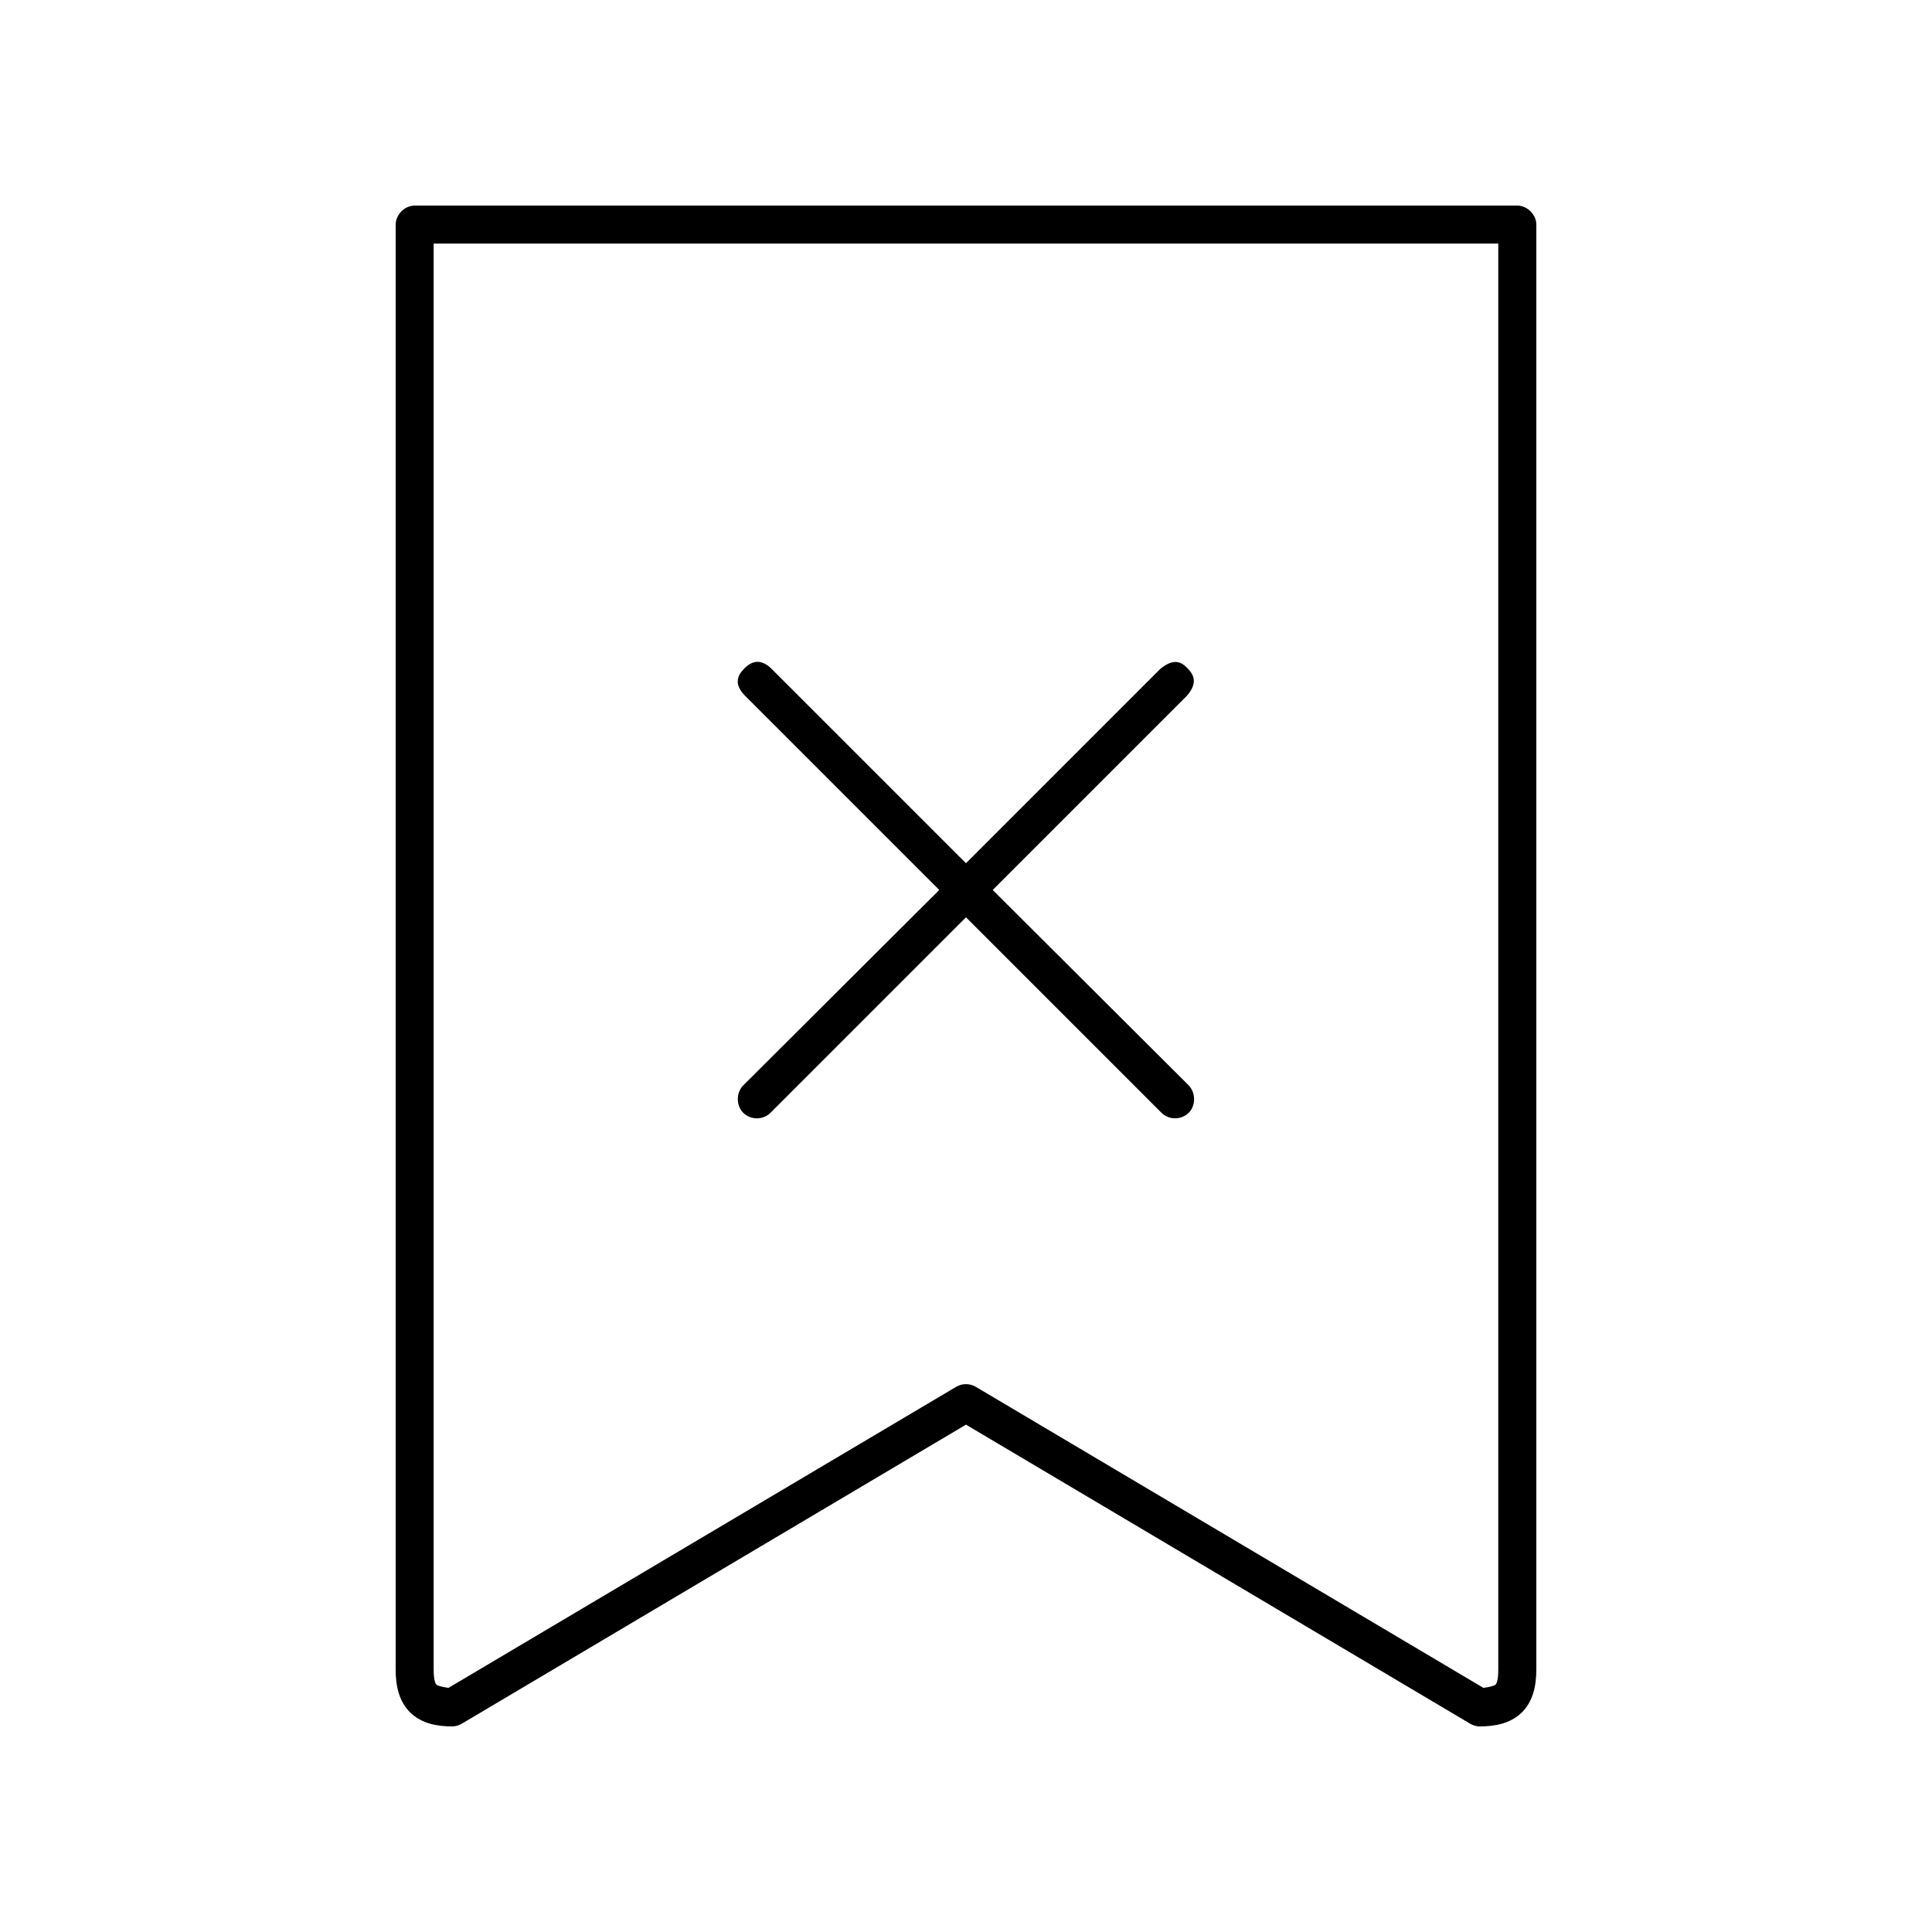 <?xml version="1.0" encoding="UTF-8"?>
<!-- Uploaded to: ICON Repo, www.iconrepo.com, Generator: ICON Repo Mixer Tools -->
<svg fill="#000000" width="800px" height="800px" version="1.1" viewBox="144 144 512 512" xmlns="http://www.w3.org/2000/svg">
 <path d="m253.89 198.48c-3.238 0.109-5.039 2.922-5.039 5.039v382.89c0 4.453 0.922 8.598 3.938 11.492 3.016 2.894 7.062 3.621 11.18 3.621 0.891-0.051 1.77-0.309 2.519-0.785l133.51-79.191 133.51 79.191c0.75 0.48 1.629 0.754 2.519 0.785 4.117 0 8.164-0.727 11.18-3.621 3.016-2.894 3.934-7.039 3.938-11.492v-382.89c0-2.637-2.398-5.039-5.039-5.039zm5.039 10.078h282.13v377.86c0 3.102-0.523 3.84-0.789 4.094-0.199 0.191-1.645 0.621-3.148 0.789l-134.61-79.828c-1.523-0.879-3.516-0.879-5.039 0l-134.61 79.824c-1.504-0.168-2.953-0.598-3.148-0.789-0.266-0.258-0.785-0.992-0.789-4.094v-377.86zm85.648 110.84c-1.227 0.051-2.324 0.75-3.305 1.73-1.969 1.969-2.773 4.254 0.156 7.242l51.484 51.484-51.957 51.797c-1.828 1.809-1.969 5.273 0 7.242s5.273 1.969 7.242 0l51.797-51.801 51.797 51.797c1.969 1.969 5.273 1.969 7.242 0s1.789-5.394 0-7.242l-51.957-51.797 51.484-51.484c2.664-3.082 2.125-5.273 0.156-7.242-2.008-2.18-4.125-2.391-7.242 0.156l-51.48 51.484-51.484-51.484c-1.348-1.348-2.707-1.941-3.938-1.891z"/>
</svg>